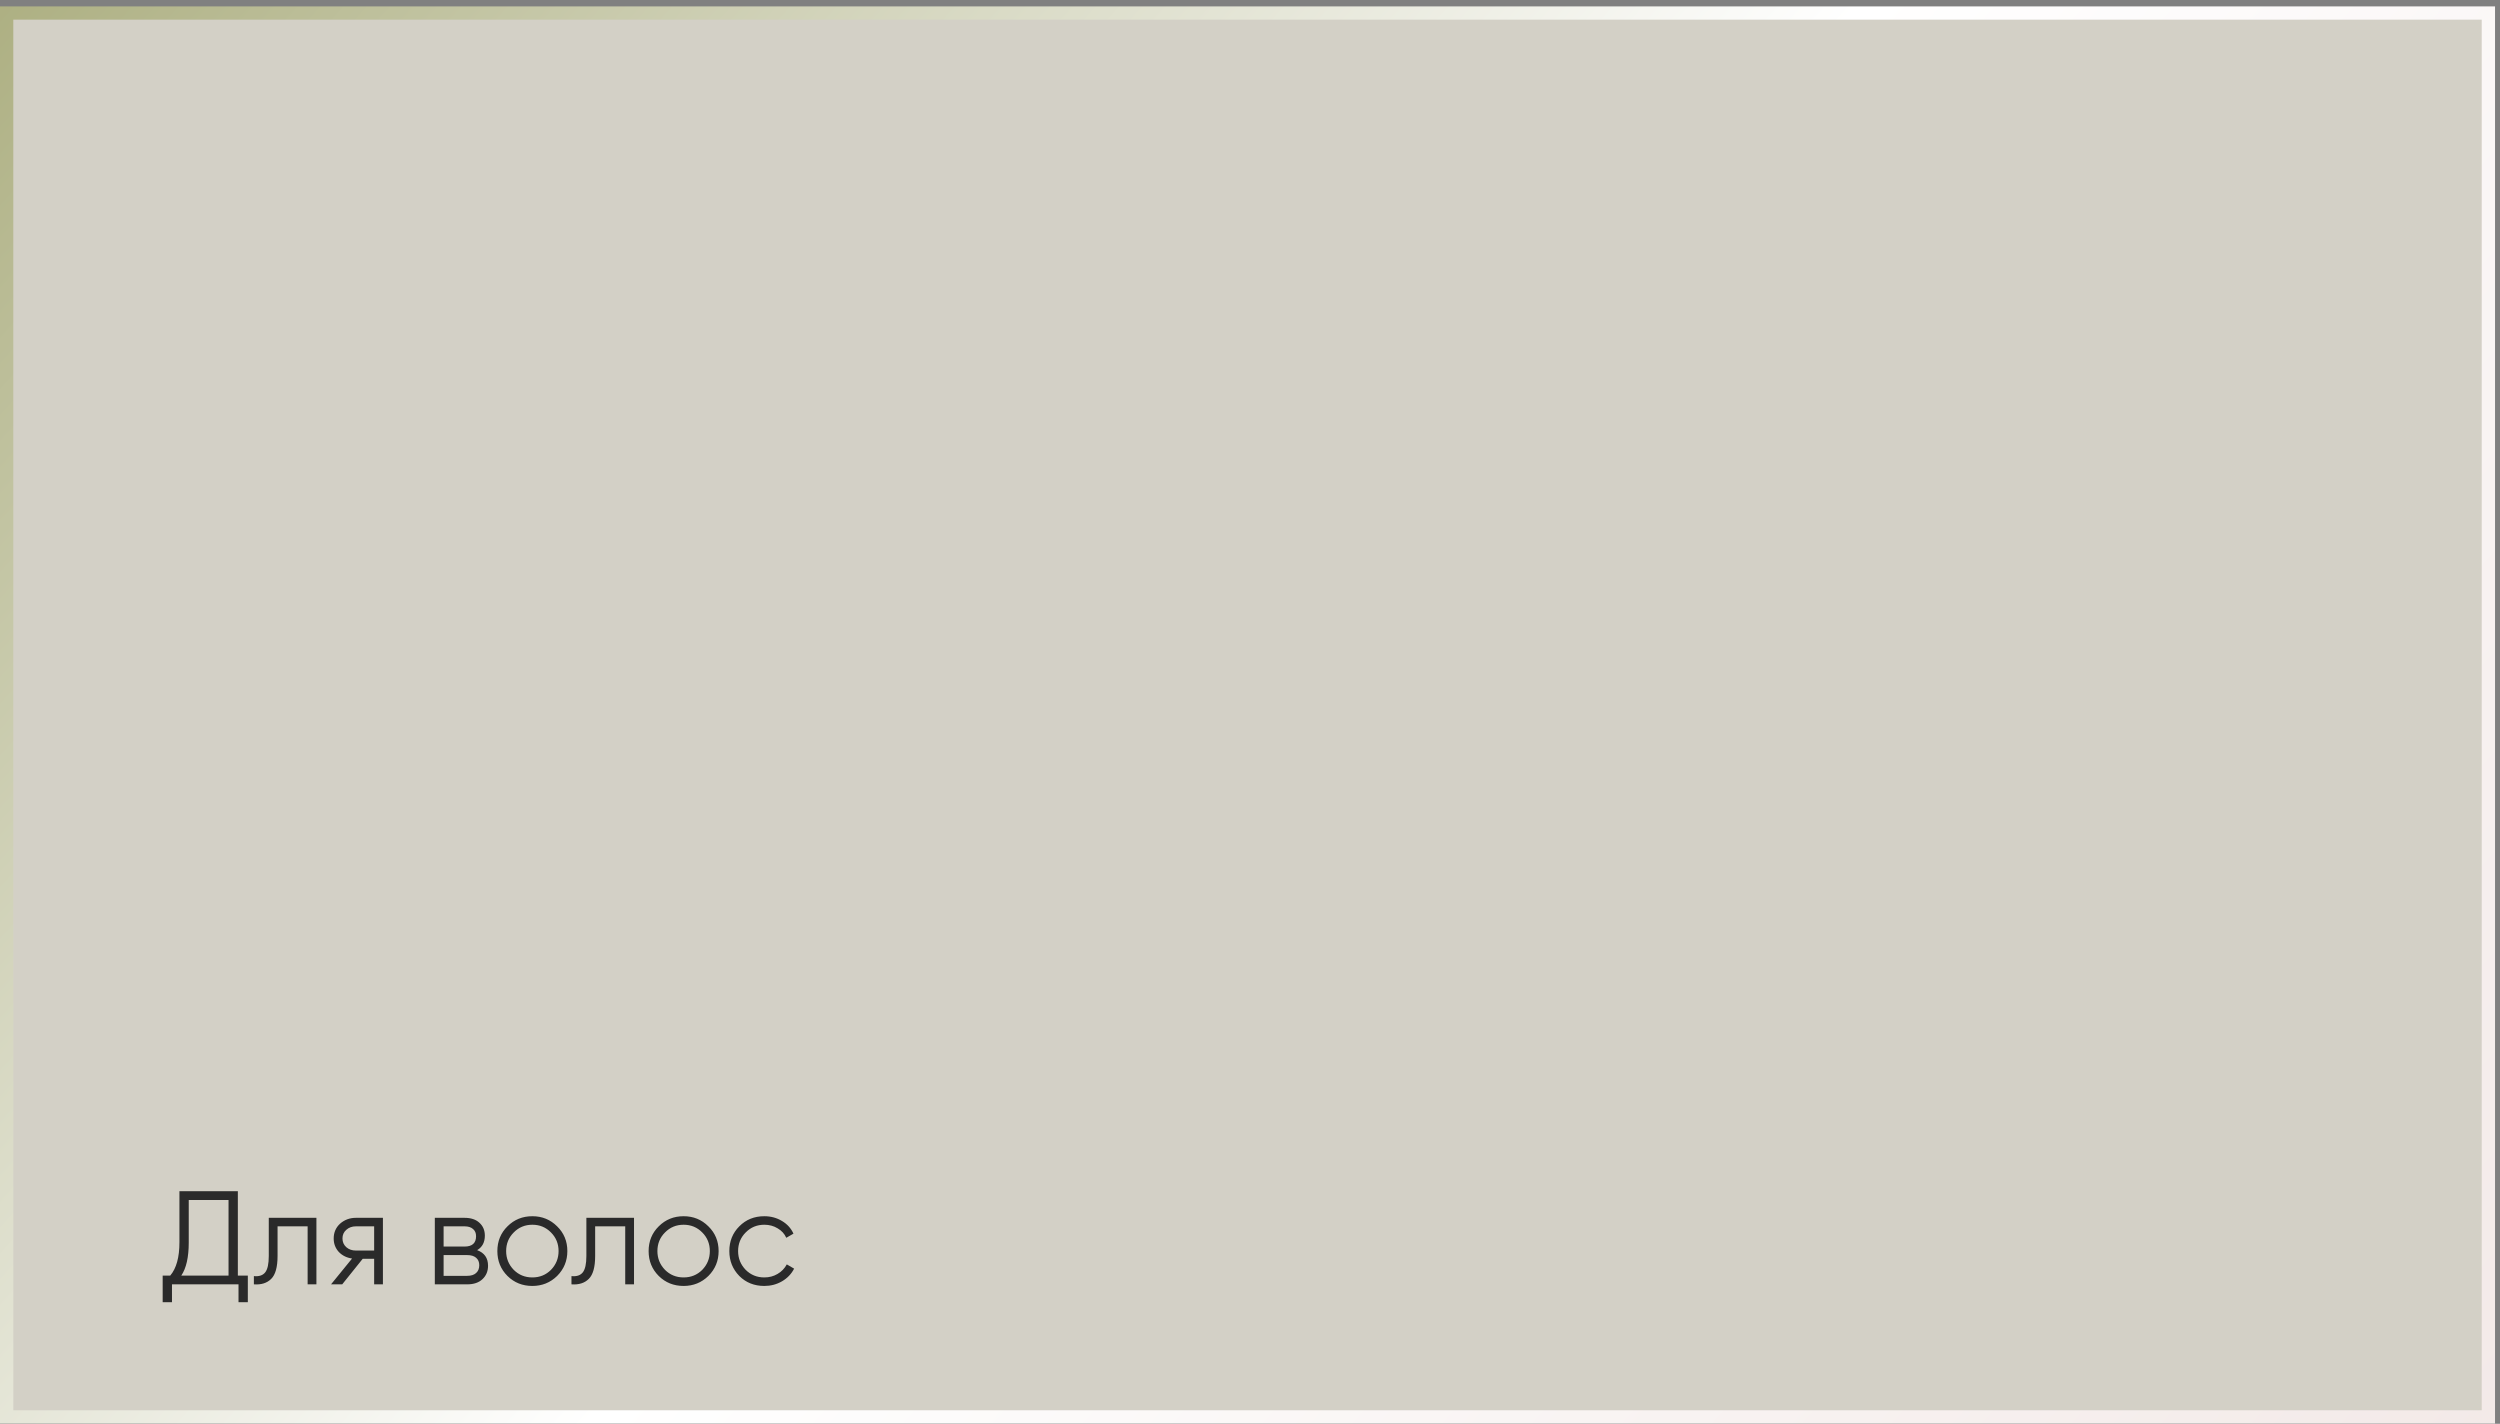 <?xml version="1.0" encoding="UTF-8"?> <svg xmlns="http://www.w3.org/2000/svg" width="374" height="213" viewBox="0 0 374 213" fill="none"><rect x="0" y="0" width="374" height="213" fill="#808080" stroke="none"/> <rect x="0.995" y="1.949" width="371.265" height="210.019" fill="#E7E3D7" fill-opacity="0.8" stroke="url(#paint0_linear)" stroke-width="1.991"></rect> <path d="M35.582 178.205V190.826H37.075V194.807H35.682V192.139H25.728V194.807H24.335V190.826H25.469C26.385 189.751 26.843 188.092 26.843 185.849V178.205H35.582ZM27.122 190.826H34.189V179.518H28.236V185.889C28.236 188.078 27.865 189.724 27.122 190.826ZM40.209 182.186H47.336V192.139H46.022V183.46H41.523V187.899C41.523 189.558 41.205 190.699 40.568 191.323C39.944 191.947 39.081 192.219 37.98 192.139V190.905C38.749 190.985 39.313 190.799 39.672 190.348C40.03 189.897 40.209 189.08 40.209 187.899V182.186ZM53.244 182.186H57.285V192.139H55.972V188.317H54.26L51.194 192.139H49.522L52.667 188.277C51.858 188.158 51.194 187.826 50.676 187.282C50.172 186.725 49.92 186.055 49.92 185.272C49.92 184.382 50.238 183.646 50.875 183.062C51.539 182.478 52.329 182.186 53.244 182.186ZM53.244 187.083H55.972V183.46H53.244C52.674 183.46 52.196 183.632 51.811 183.978C51.426 184.309 51.234 184.741 51.234 185.272C51.234 185.802 51.426 186.24 51.811 186.585C52.196 186.917 52.674 187.083 53.244 187.083ZM71.38 187.023C72.468 187.421 73.012 188.198 73.012 189.352C73.012 190.175 72.733 190.845 72.176 191.363C71.632 191.881 70.869 192.139 69.886 192.139H65.049V182.186H69.488C70.444 182.186 71.187 182.431 71.718 182.922C72.262 183.414 72.534 184.057 72.534 184.853C72.534 185.849 72.149 186.572 71.38 187.023ZM69.488 183.46H66.363V186.486H69.488C70.643 186.486 71.22 185.968 71.22 184.933C71.22 184.469 71.068 184.11 70.762 183.858C70.471 183.593 70.046 183.46 69.488 183.46ZM66.363 190.865H69.886C70.471 190.865 70.915 190.726 71.22 190.447C71.539 190.169 71.698 189.777 71.698 189.273C71.698 188.795 71.539 188.423 71.22 188.158C70.915 187.893 70.471 187.76 69.886 187.76H66.363V190.865ZM83.344 190.885C82.322 191.881 81.088 192.378 79.641 192.378C78.168 192.378 76.927 191.881 75.918 190.885C74.91 189.877 74.405 188.636 74.405 187.163C74.405 185.69 74.91 184.455 75.918 183.46C76.927 182.451 78.168 181.947 79.641 181.947C81.101 181.947 82.335 182.451 83.344 183.46C84.365 184.455 84.876 185.69 84.876 187.163C84.876 188.623 84.365 189.863 83.344 190.885ZM76.854 189.97C77.61 190.726 78.539 191.104 79.641 191.104C80.743 191.104 81.671 190.726 82.428 189.97C83.184 189.187 83.563 188.251 83.563 187.163C83.563 186.061 83.184 185.132 82.428 184.376C81.671 183.606 80.743 183.221 79.641 183.221C78.539 183.221 77.61 183.606 76.854 184.376C76.097 185.132 75.719 186.061 75.719 187.163C75.719 188.251 76.097 189.187 76.854 189.97ZM87.722 182.186H94.848V192.139H93.534V183.46H89.035V187.899C89.035 189.558 88.717 190.699 88.08 191.323C87.456 191.947 86.593 192.219 85.492 192.139V190.905C86.262 190.985 86.826 190.799 87.184 190.348C87.542 189.897 87.722 189.08 87.722 187.899V182.186ZM105.972 190.885C104.95 191.881 103.716 192.378 102.27 192.378C100.796 192.378 99.556 191.881 98.547 190.885C97.538 189.877 97.034 188.636 97.034 187.163C97.034 185.69 97.538 184.455 98.547 183.46C99.556 182.451 100.796 181.947 102.27 181.947C103.729 181.947 104.964 182.451 105.972 183.46C106.994 184.455 107.505 185.69 107.505 187.163C107.505 188.623 106.994 189.863 105.972 190.885ZM99.483 189.97C100.239 190.726 101.168 191.104 102.27 191.104C103.371 191.104 104.3 190.726 105.057 189.97C105.813 189.187 106.191 188.251 106.191 187.163C106.191 186.061 105.813 185.132 105.057 184.376C104.3 183.606 103.371 183.221 102.27 183.221C101.168 183.221 100.239 183.606 99.483 184.376C98.726 185.132 98.348 186.061 98.348 187.163C98.348 188.251 98.726 189.187 99.483 189.97ZM114.342 192.378C112.842 192.378 111.595 191.881 110.6 190.885C109.604 189.863 109.107 188.623 109.107 187.163C109.107 185.69 109.604 184.455 110.6 183.46C111.595 182.451 112.842 181.947 114.342 181.947C115.324 181.947 116.207 182.186 116.99 182.664C117.773 183.128 118.343 183.759 118.702 184.555L117.627 185.172C117.361 184.575 116.93 184.104 116.333 183.759C115.749 183.4 115.085 183.221 114.342 183.221C113.241 183.221 112.312 183.606 111.555 184.376C110.799 185.132 110.42 186.061 110.42 187.163C110.42 188.251 110.799 189.187 111.555 189.97C112.312 190.726 113.241 191.104 114.342 191.104C115.072 191.104 115.729 190.932 116.313 190.587C116.91 190.242 117.375 189.764 117.706 189.153L118.801 189.79C118.39 190.587 117.786 191.217 116.99 191.682C116.193 192.146 115.311 192.378 114.342 192.378Z" fill="#2A2A2A"></path> <defs> <linearGradient id="paint0_linear" x1="-7.30547e-06" y1="-65.237" x2="373.256" y2="269.698" gradientUnits="userSpaceOnUse"> <stop offset="0" stop-color="#9C9F68"></stop> <stop offset="0.501" stop-color="white"></stop> <stop offset="1" stop-color="#F1E6E4"></stop> </linearGradient> </defs> </svg> 